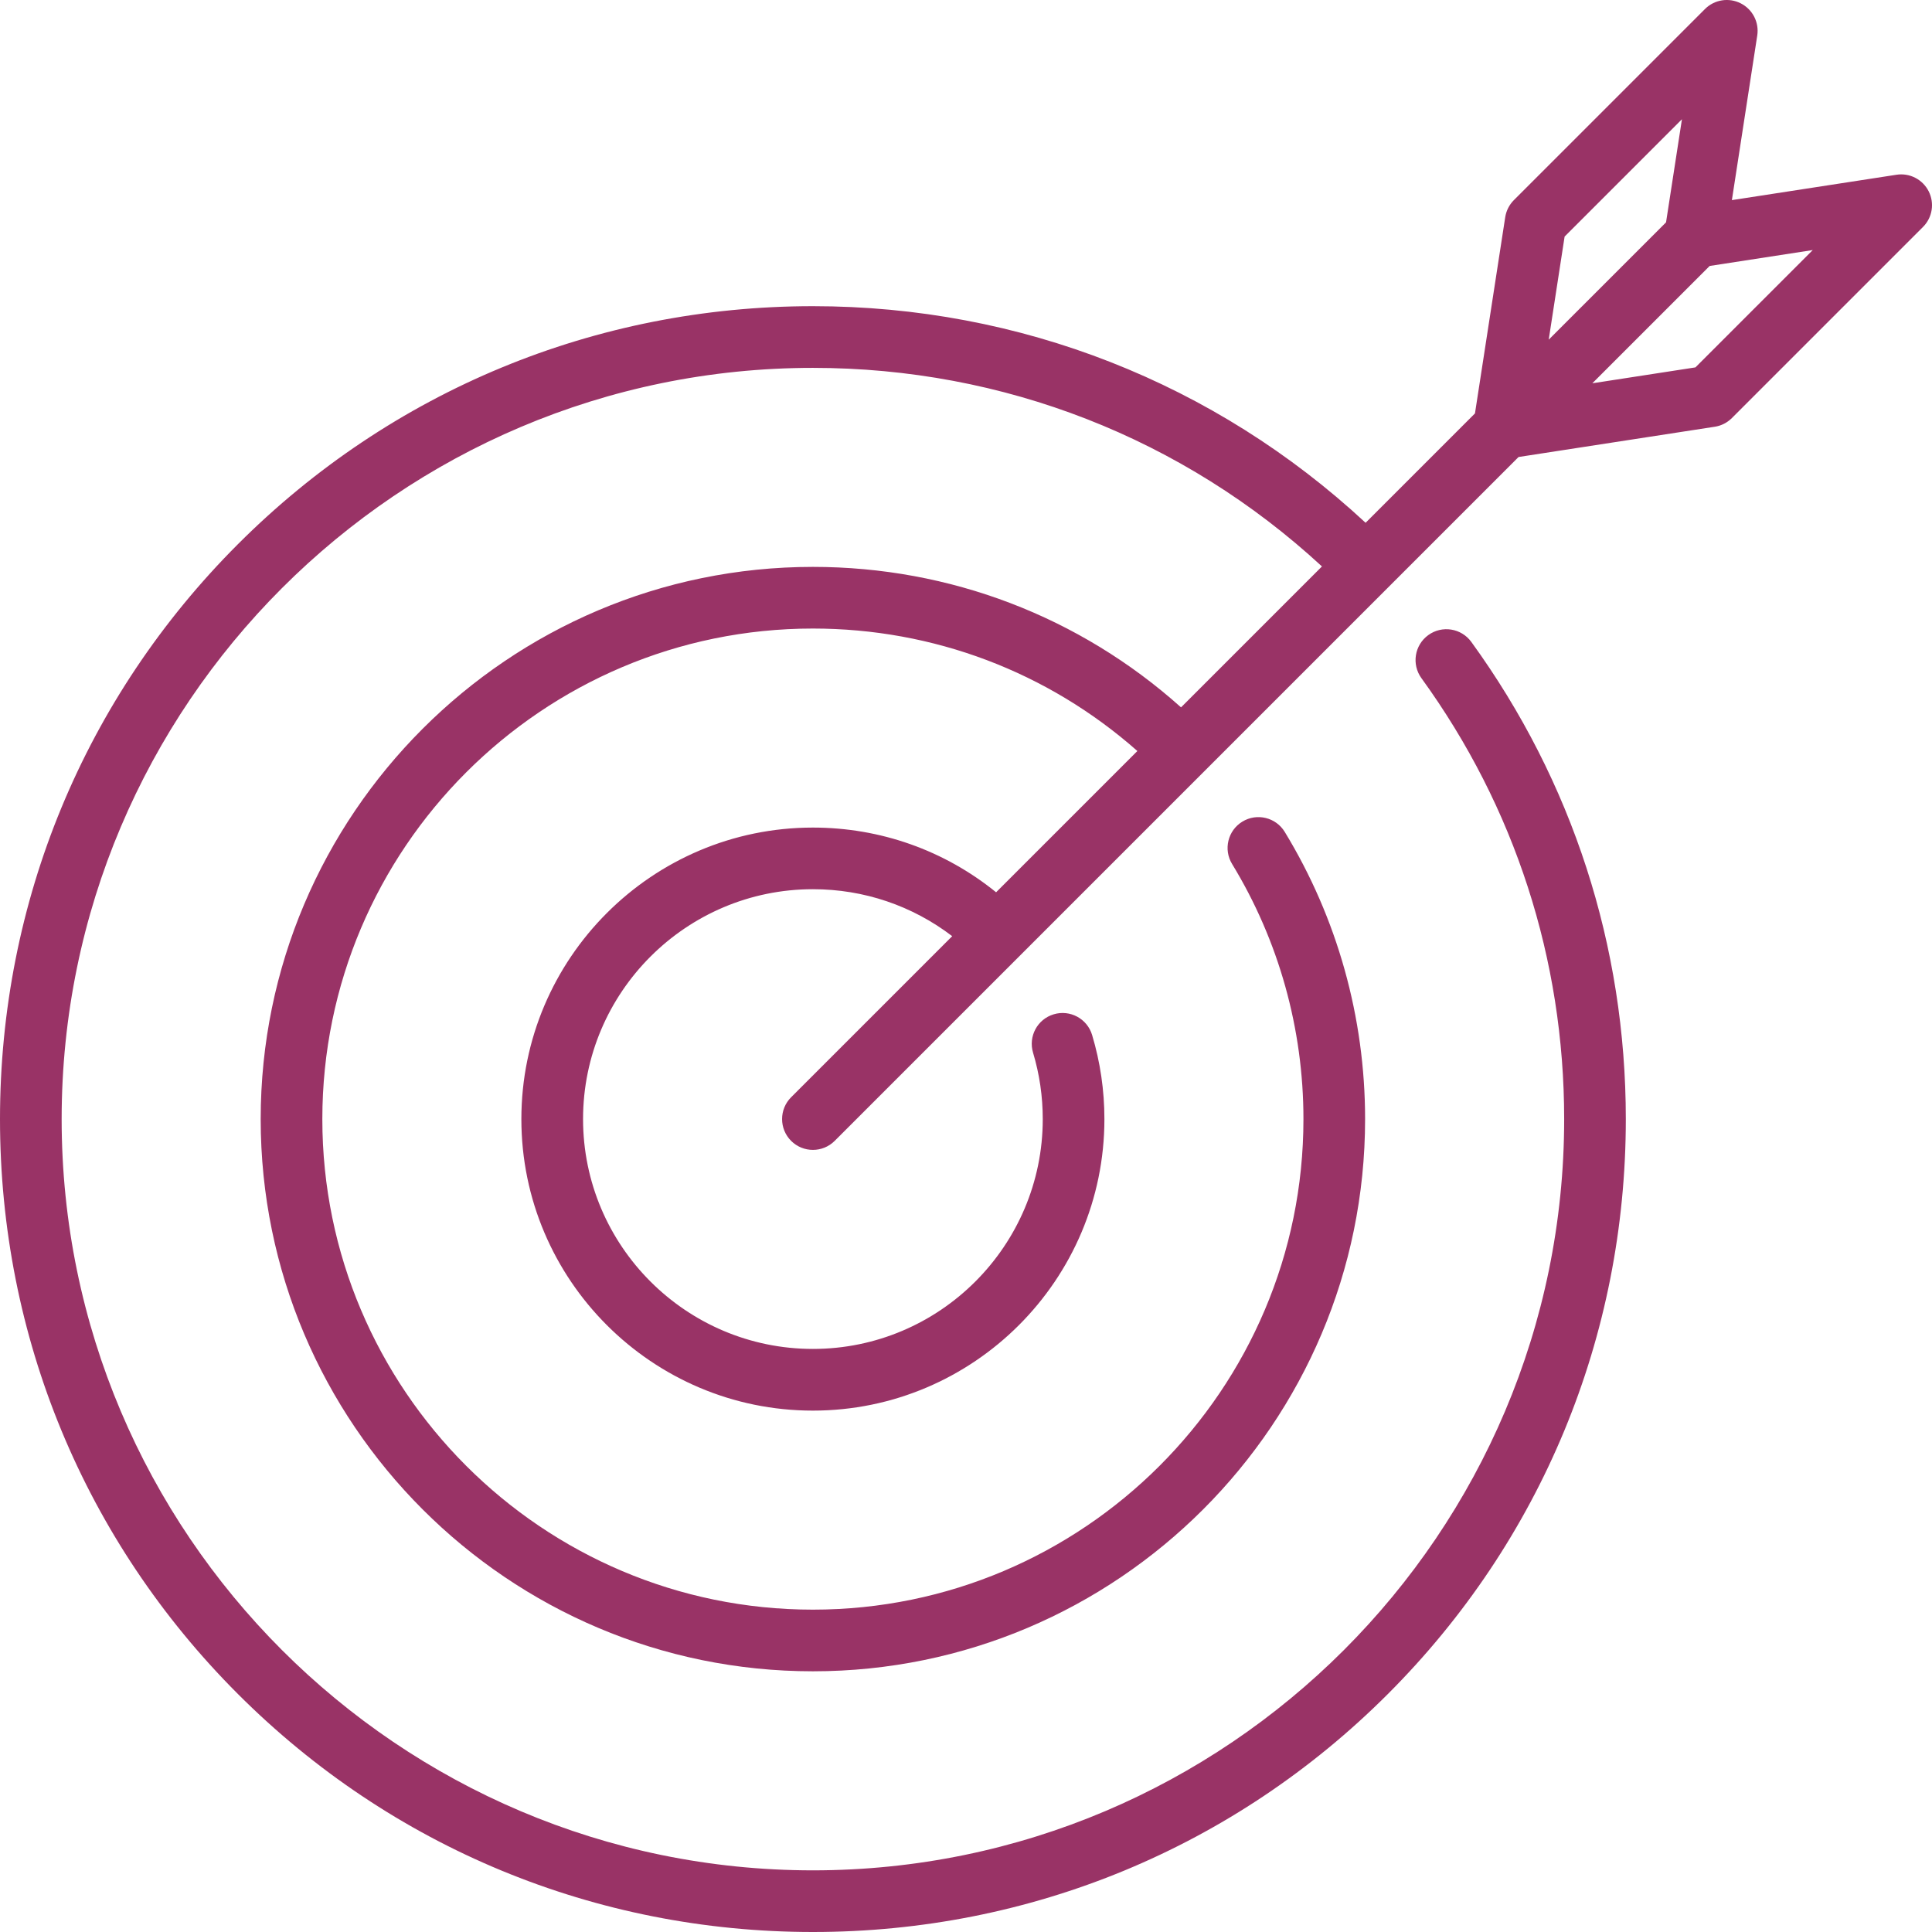 <?xml version="1.0" encoding="utf-8"?>
<!-- Generator: Adobe Illustrator 17.0.0, SVG Export Plug-In . SVG Version: 6.00 Build 0)  -->
<!DOCTYPE svg PUBLIC "-//W3C//DTD SVG 1.1//EN" "http://www.w3.org/Graphics/SVG/1.1/DTD/svg11.dtd">
<svg version="1.1" id="Layer_1" xmlns="http://www.w3.org/2000/svg" xmlns:xlink="http://www.w3.org/1999/xlink" x="0px" y="0px"
	 width="100px" height="100px" viewBox="0 0 100 100" enable-background="new 0 0 100 100" xml:space="preserve">
<path fill="#993366" d="M99.828,9.901c-0.312-0.616-0.986-0.962-1.666-0.856l-8.52,1.313l1.313-8.52
	c0.105-0.682-0.24-1.354-0.856-1.666c-0.616-0.312-1.362-0.193-1.85,0.295l-9.89,9.89c-0.24,0.24-0.397,0.55-0.449,0.885
	l-1.566,10.156l-5.661,5.661c-7.799-7.24-17.894-11.211-28.607-11.211c-11.248,0-21.816,4.374-29.759,12.317
	C4.374,36.109,0,46.677,0,57.925s4.374,21.816,12.317,29.759C20.26,95.626,30.828,100,42.076,100s21.816-4.374,29.759-12.317
	s12.317-18.511,12.317-29.759c0-8.947-2.765-17.487-7.996-24.697c-0.518-0.714-1.516-0.872-2.229-0.354s-0.872,1.515-0.354,2.229
	c4.833,6.662,7.388,14.554,7.388,22.823c0,21.441-17.443,38.884-38.884,38.884S3.191,79.365,3.191,57.925
	s17.443-38.884,38.884-38.884c9.861,0,19.154,3.639,26.349,10.278l-7.294,7.294c-5.245-4.697-11.964-7.271-19.055-7.271
	c-15.76,0-28.582,12.822-28.582,28.582s12.822,28.582,28.582,28.582s28.582-12.822,28.582-28.582c0-5.26-1.438-10.4-4.159-14.865
	c-0.459-0.753-1.441-0.991-2.193-0.532c-0.753,0.459-0.991,1.441-0.532,2.193c2.416,3.964,3.693,8.53,3.693,13.204
	c0,14.001-11.39,25.391-25.391,25.391s-25.391-11.39-25.391-25.391s11.39-25.391,25.391-25.391c6.24,0,12.156,2.242,16.795,6.339
	l-7.312,7.312c-2.676-2.169-5.987-3.349-9.483-3.349c-8.32,0-15.089,6.769-15.089,15.089s6.769,15.089,15.089,15.089
	s15.089-6.769,15.089-15.089c0-1.482-0.214-2.947-0.637-4.355c-0.254-0.844-1.143-1.323-1.987-1.069
	c-0.844,0.253-1.323,1.143-1.069,1.987c0.333,1.109,0.502,2.265,0.502,3.436c0,6.56-5.337,11.897-11.897,11.897
	s-11.897-5.337-11.897-11.897s5.337-11.898,11.897-11.898c2.642,0,5.149,0.856,7.21,2.431l-8.338,8.338
	c-0.623,0.623-0.623,1.634,0,2.257c0.311,0.311,0.72,0.467,1.128,0.467c0.408,0,0.817-0.156,1.128-0.467l28.625-28.625
	c0.01-0.01,6.772-6.772,6.772-6.772l10.156-1.566c0.335-0.051,0.645-0.209,0.885-0.449l9.89-9.89
	C100.021,11.263,100.14,10.517,99.828,9.901L99.828,9.901z M80.984,12.245l6.073-6.073l-0.823,5.336l-6.073,6.073L80.984,12.245z
	 M87.755,19.016l-5.336,0.823l6.073-6.073l5.336-0.823C93.827,12.943,87.755,19.016,87.755,19.016z"/>
</svg>
